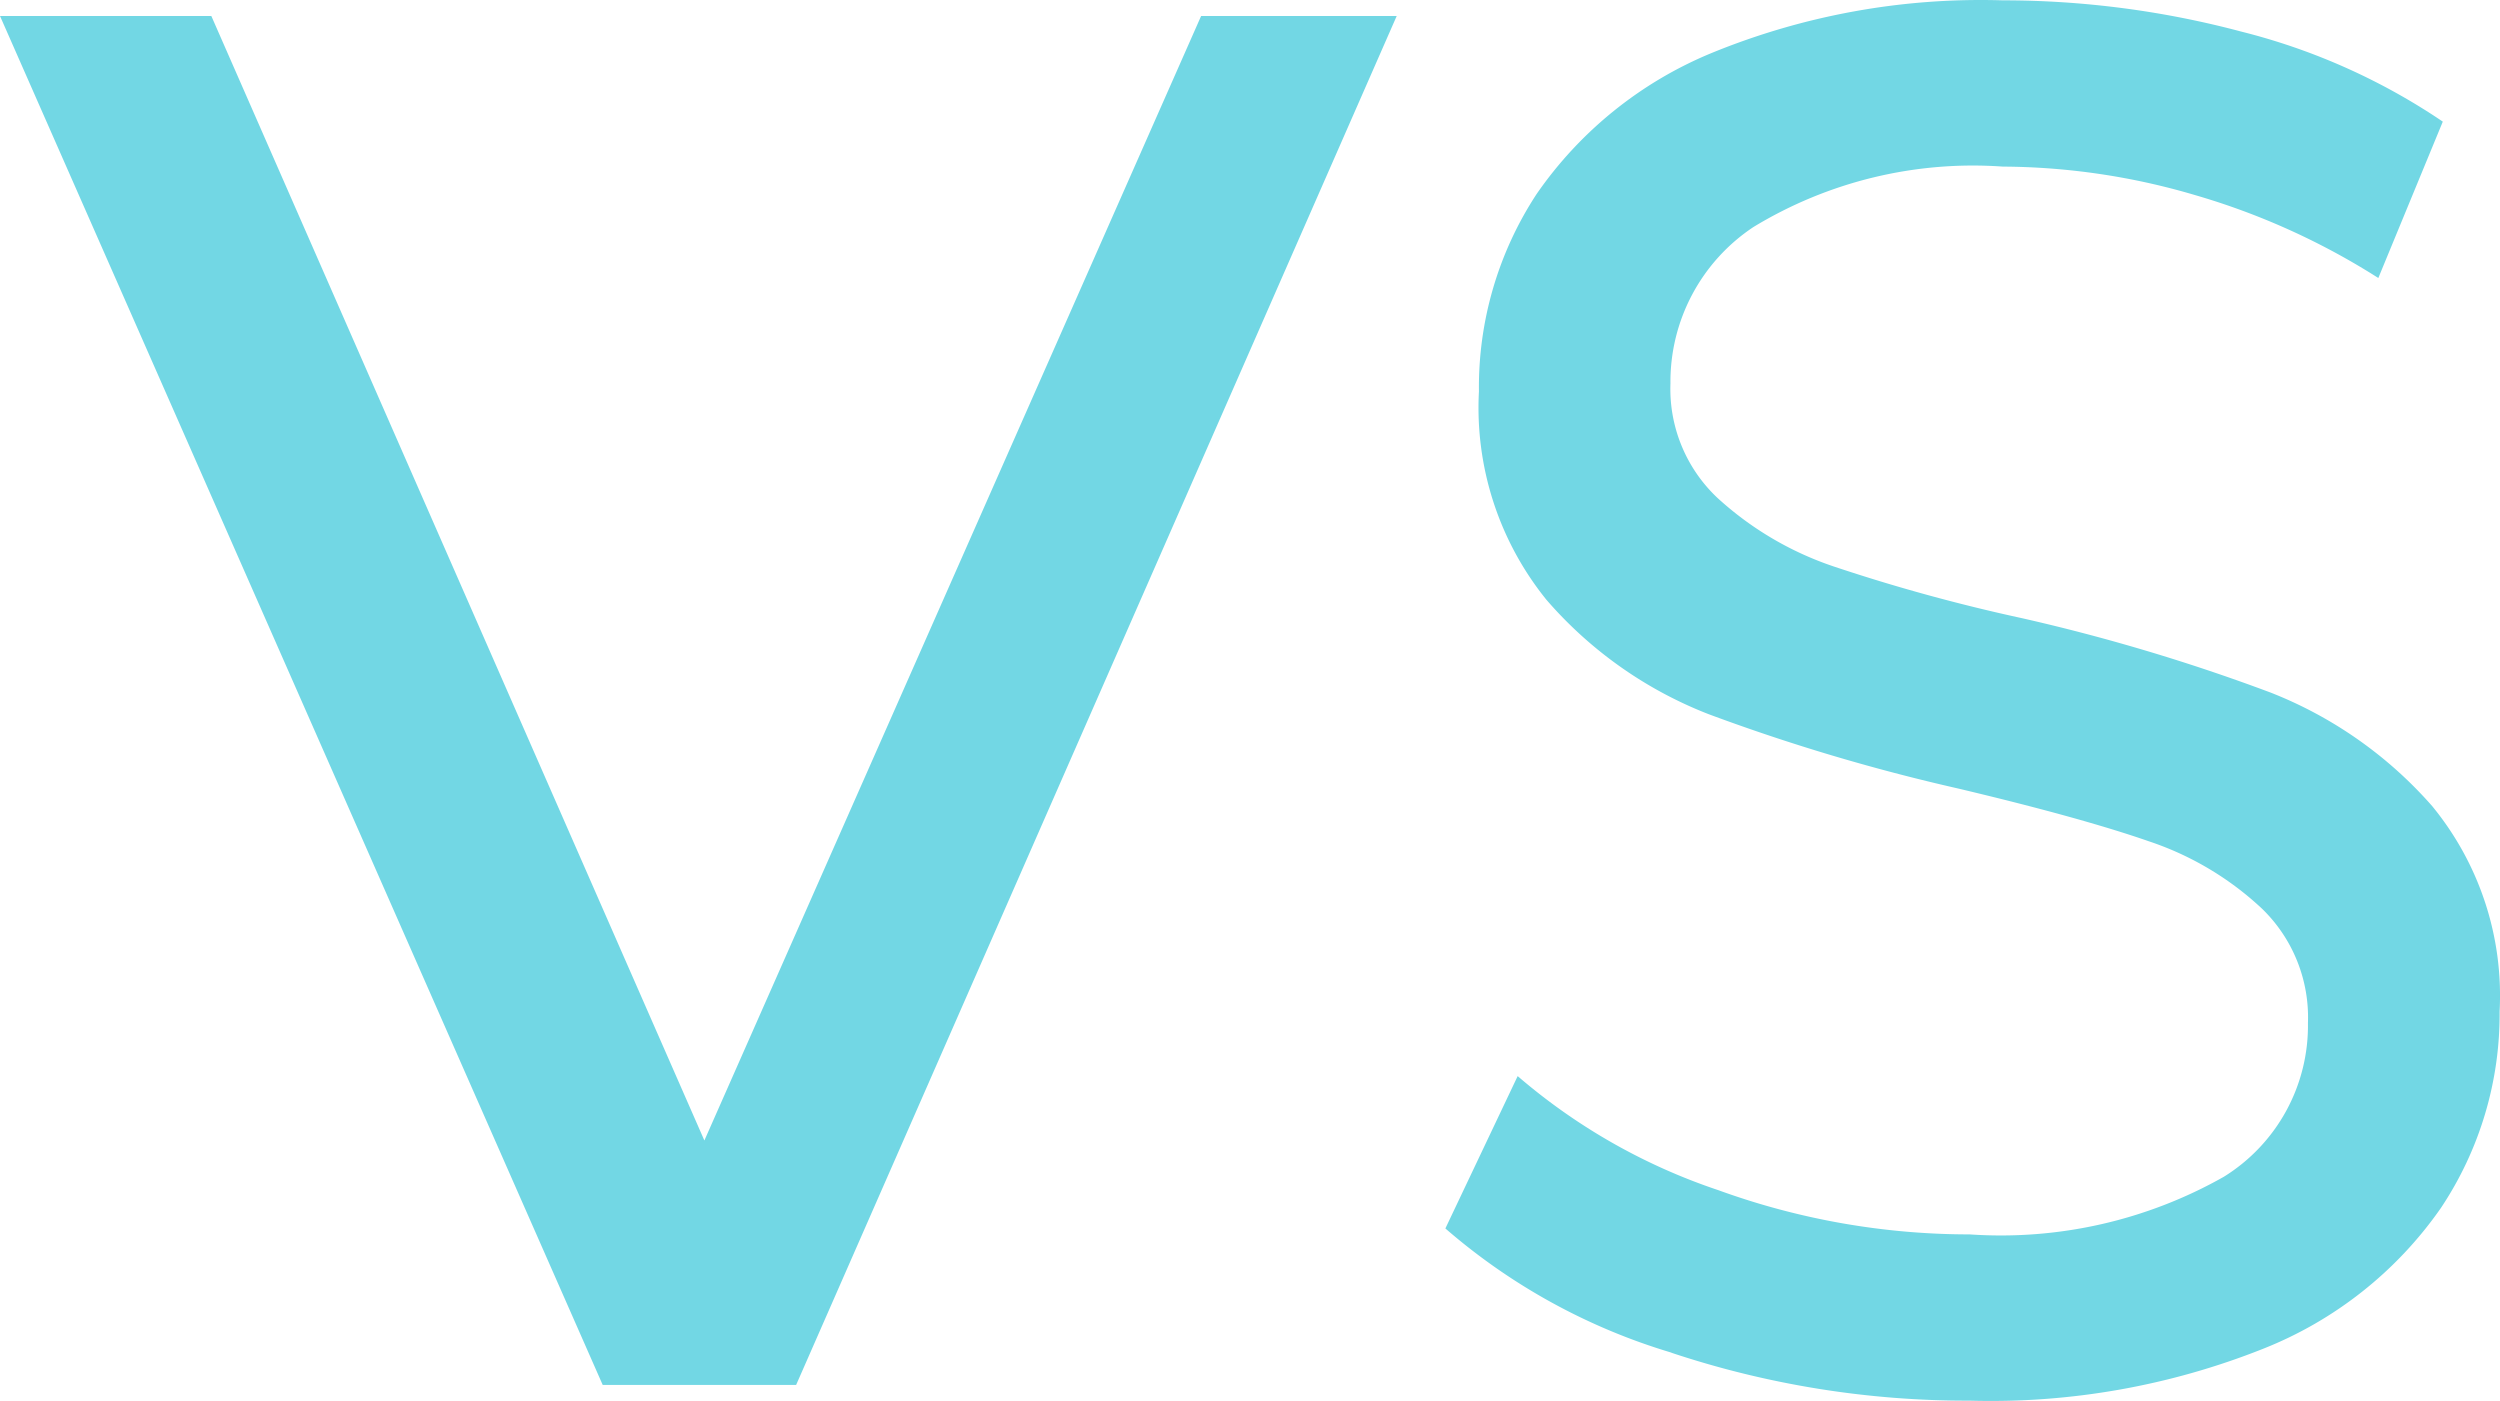 <?xml version="1.0" encoding="UTF-8"?>
<svg width="50.871" height="28.507" version="1.1" viewBox="0 0 50.871 28.507" xmlns="http://www.w3.org/2000/svg">
    <g transform="translate(.007 18.705)">
        <g transform="translate(0,-18.38)">
            <path transform="translate(15.993)" d="M 8.441,0 -1.667,22.882 -11.7,0 H -16 L -3.736,27.856 H 0.2 L 12.421,0 Z" fill="#72d7e4" data-name="Pfad 23"/>
        </g>
        <g transform="translate(0,-18.858)">
            <g transform="translate(29.408 .16)">
                <path transform="translate(3.008,18.011)" d="m1.588 9.506a12.454 12.454 0 0 1-4.6-2.527l1.471-3.1a12.19 12.19 0 0 0 4.083 2.321 14.974 14.974 0 0 0 5.114 0.9 9.213 9.213 0 0 0 5.173-1.173 3.618 3.618 0 0 0 1.711-3.127 3.08 3.08 0 0 0-0.935-2.328 6.261 6.261 0 0 0-2.305-1.372q-1.376-0.479-3.882-1.074a39.949 39.949 0 0 1-5.074-1.512 8.38 8.38 0 0 1-3.3-2.328 6.216 6.216 0 0 1-1.373-4.238 7.167 7.167 0 0 1 1.175-4.02 8.064 8.064 0 0 1 3.554-2.865 14.441 14.441 0 0 1 5.929-1.074 18.826 18.826 0 0 1 4.855 0.636 12.917 12.917 0 0 1 4.1 1.832l-1.312 3.182a14.439 14.439 0 0 0-3.742-1.691 14 14 0 0 0-3.9-0.576 8.6 8.6 0 0 0-5.071 1.228 3.778 3.778 0 0 0-1.691 3.184 3.045 3.045 0 0 0 0.955 2.328 6.635 6.635 0 0 0 2.368 1.397 36.563 36.563 0 0 0 3.839 1.054 39.083 39.083 0 0 1 5.054 1.513 8.508 8.508 0 0 1 3.283 2.308 6.079 6.079 0 0 1 1.373 4.179 7.106 7.106 0 0 1-1.195 4 7.989 7.989 0 0 1-3.621 2.866 14.985 14.985 0 0 1-5.969 1.054 19.035 19.035 0 0 1-6.068-0.975" fill="#72d7e4" data-name="Pfad 24"/>
            </g>
        </g>
    </g>
</svg>
